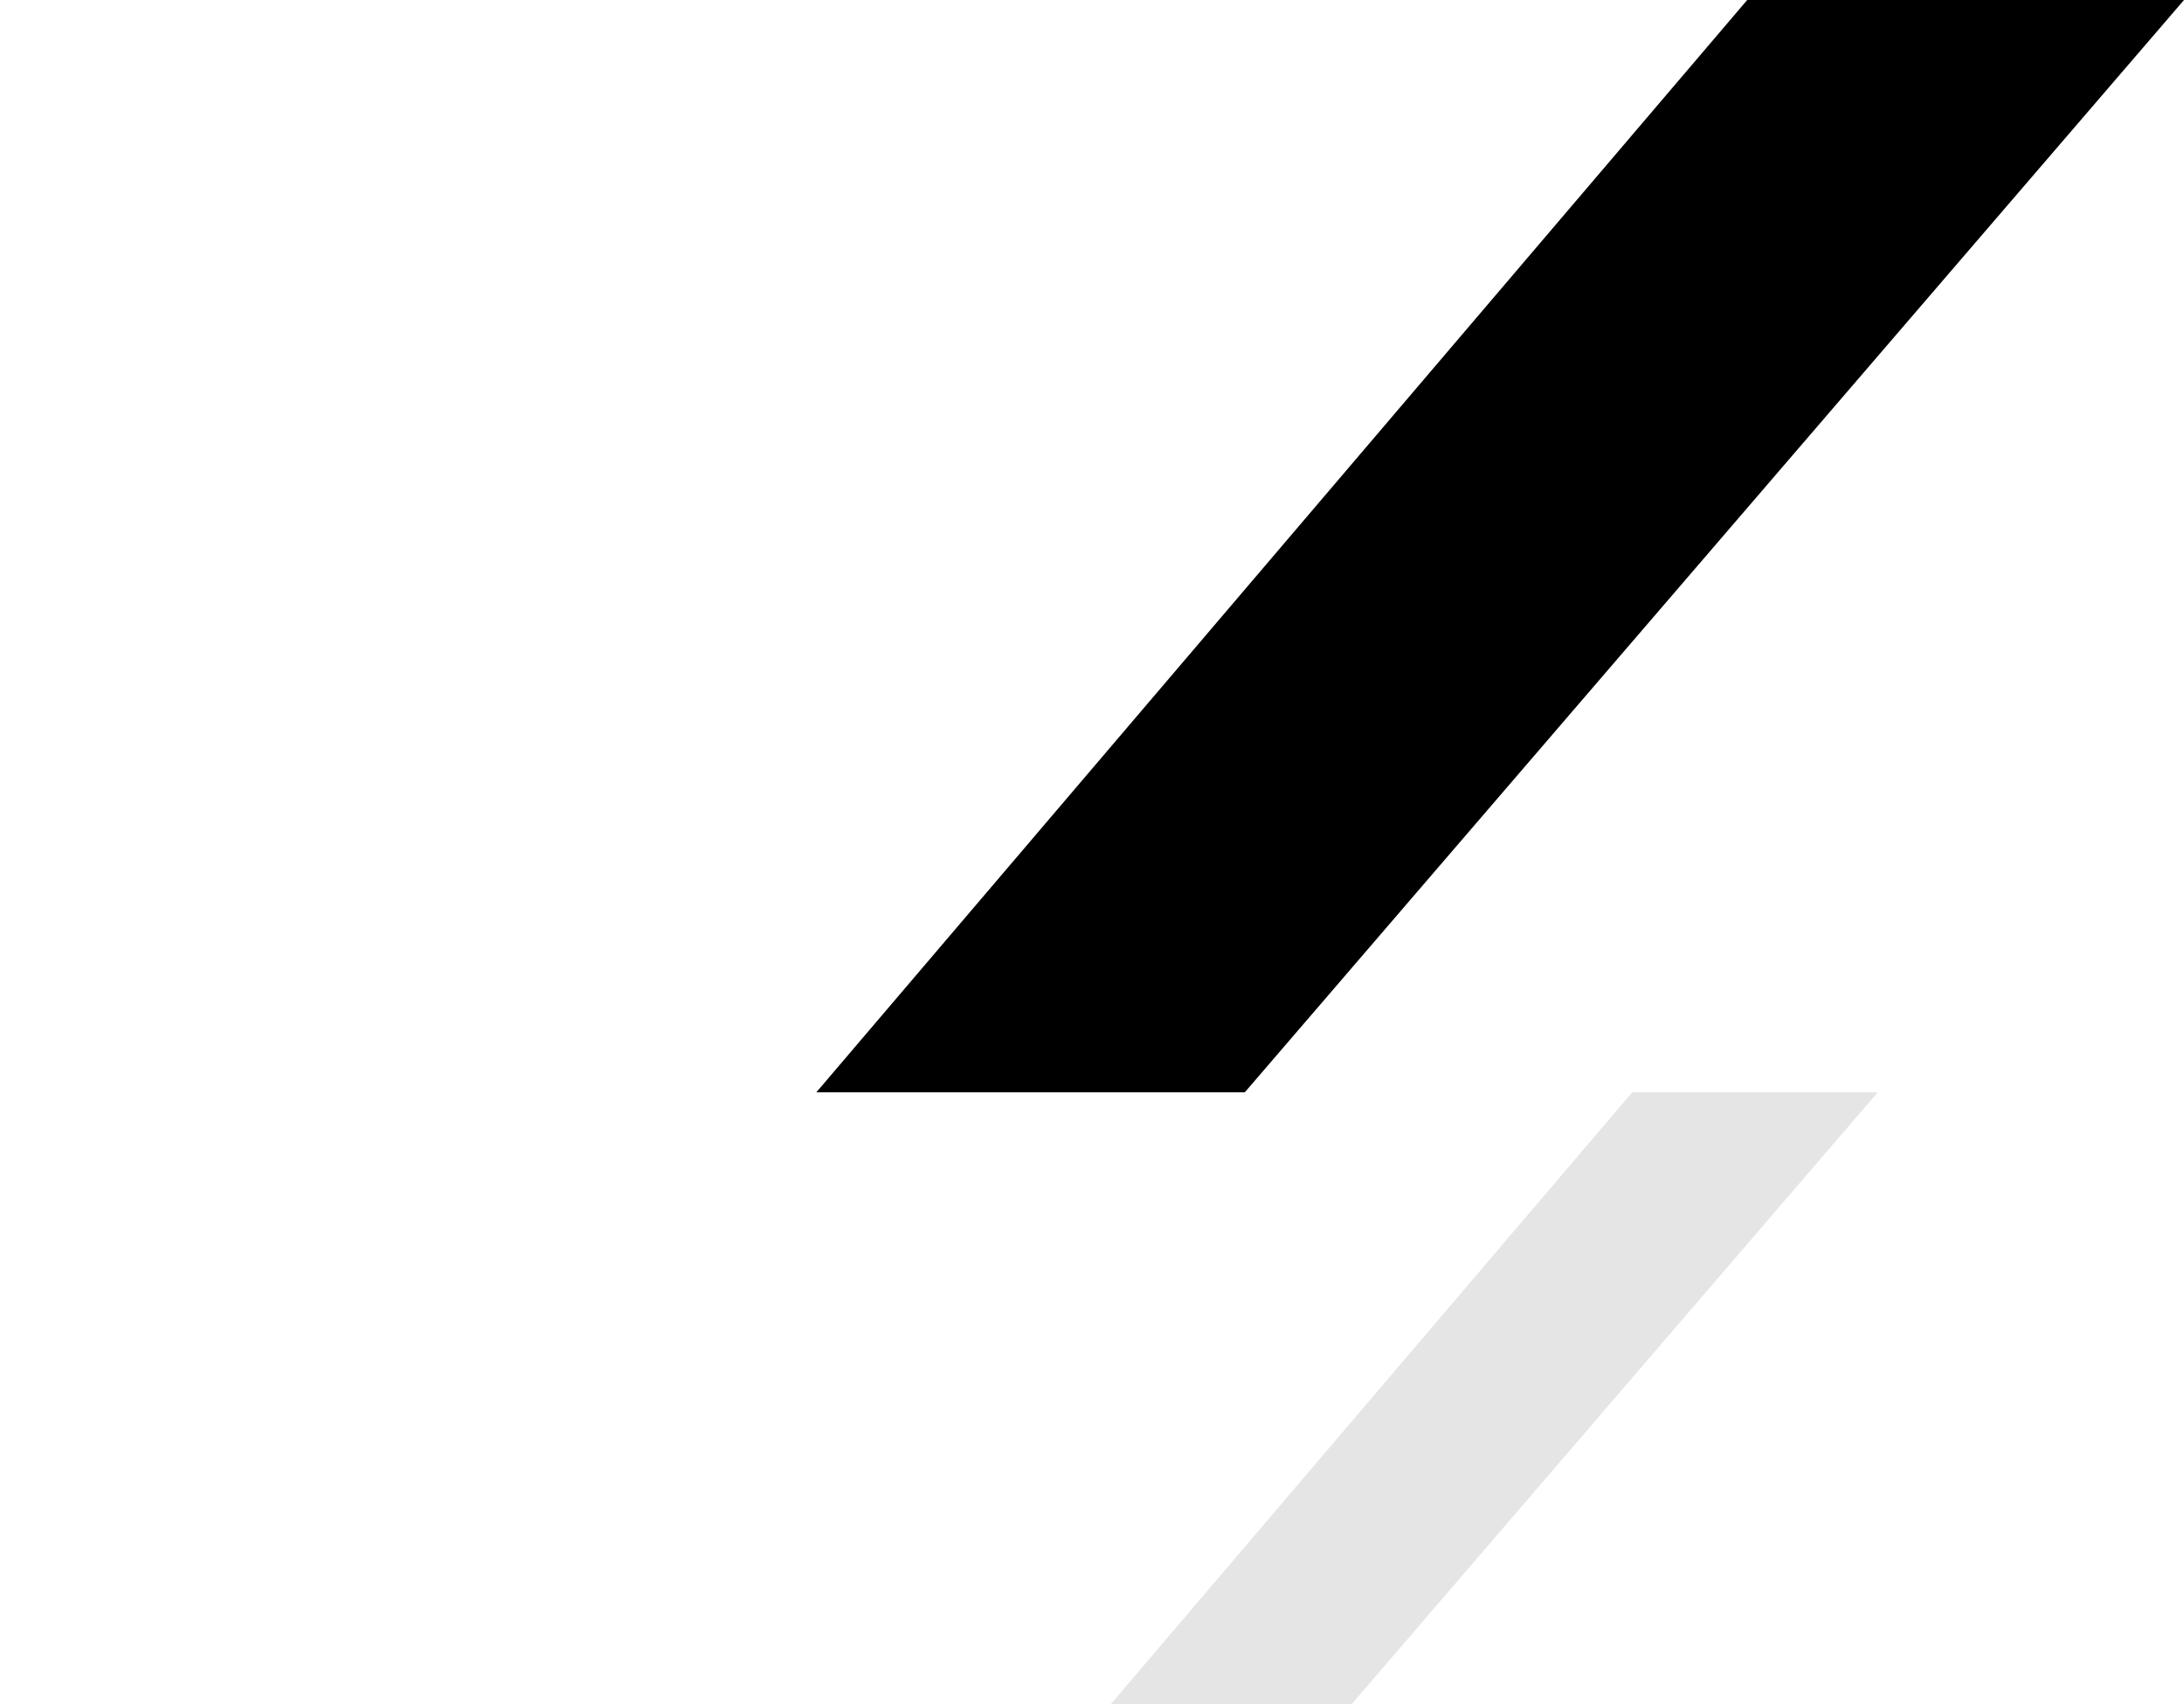 <svg xmlns="http://www.w3.org/2000/svg" xmlns:xlink="http://www.w3.org/1999/xlink" width="200" height="156" viewBox="0 0 200 156"><defs><clipPath id="a"><rect width="72" height="56" transform="translate(932 1517)" fill="none" stroke="#707070" stroke-width="1"/></clipPath><clipPath id="b"><rect width="200" height="100" transform="translate(860 1517)" fill="none" stroke="#707070" stroke-width="1"/></clipPath></defs><g transform="translate(-1720 -3368)"><g transform="translate(888 1951)" clip-path="url(#a)"><path d="M1095.412-119.491,1186.157-225h-22.485L1073.73-119.491Z" transform="translate(-182.203 1742)" fill="#e5e5e5"/></g><g transform="translate(860 1851)" clip-path="url(#b)"><path d="M1112.3-37.307,1273.73-225h-40l-160,187.693Z" transform="translate(-213.729 1742)"/></g></g></svg>